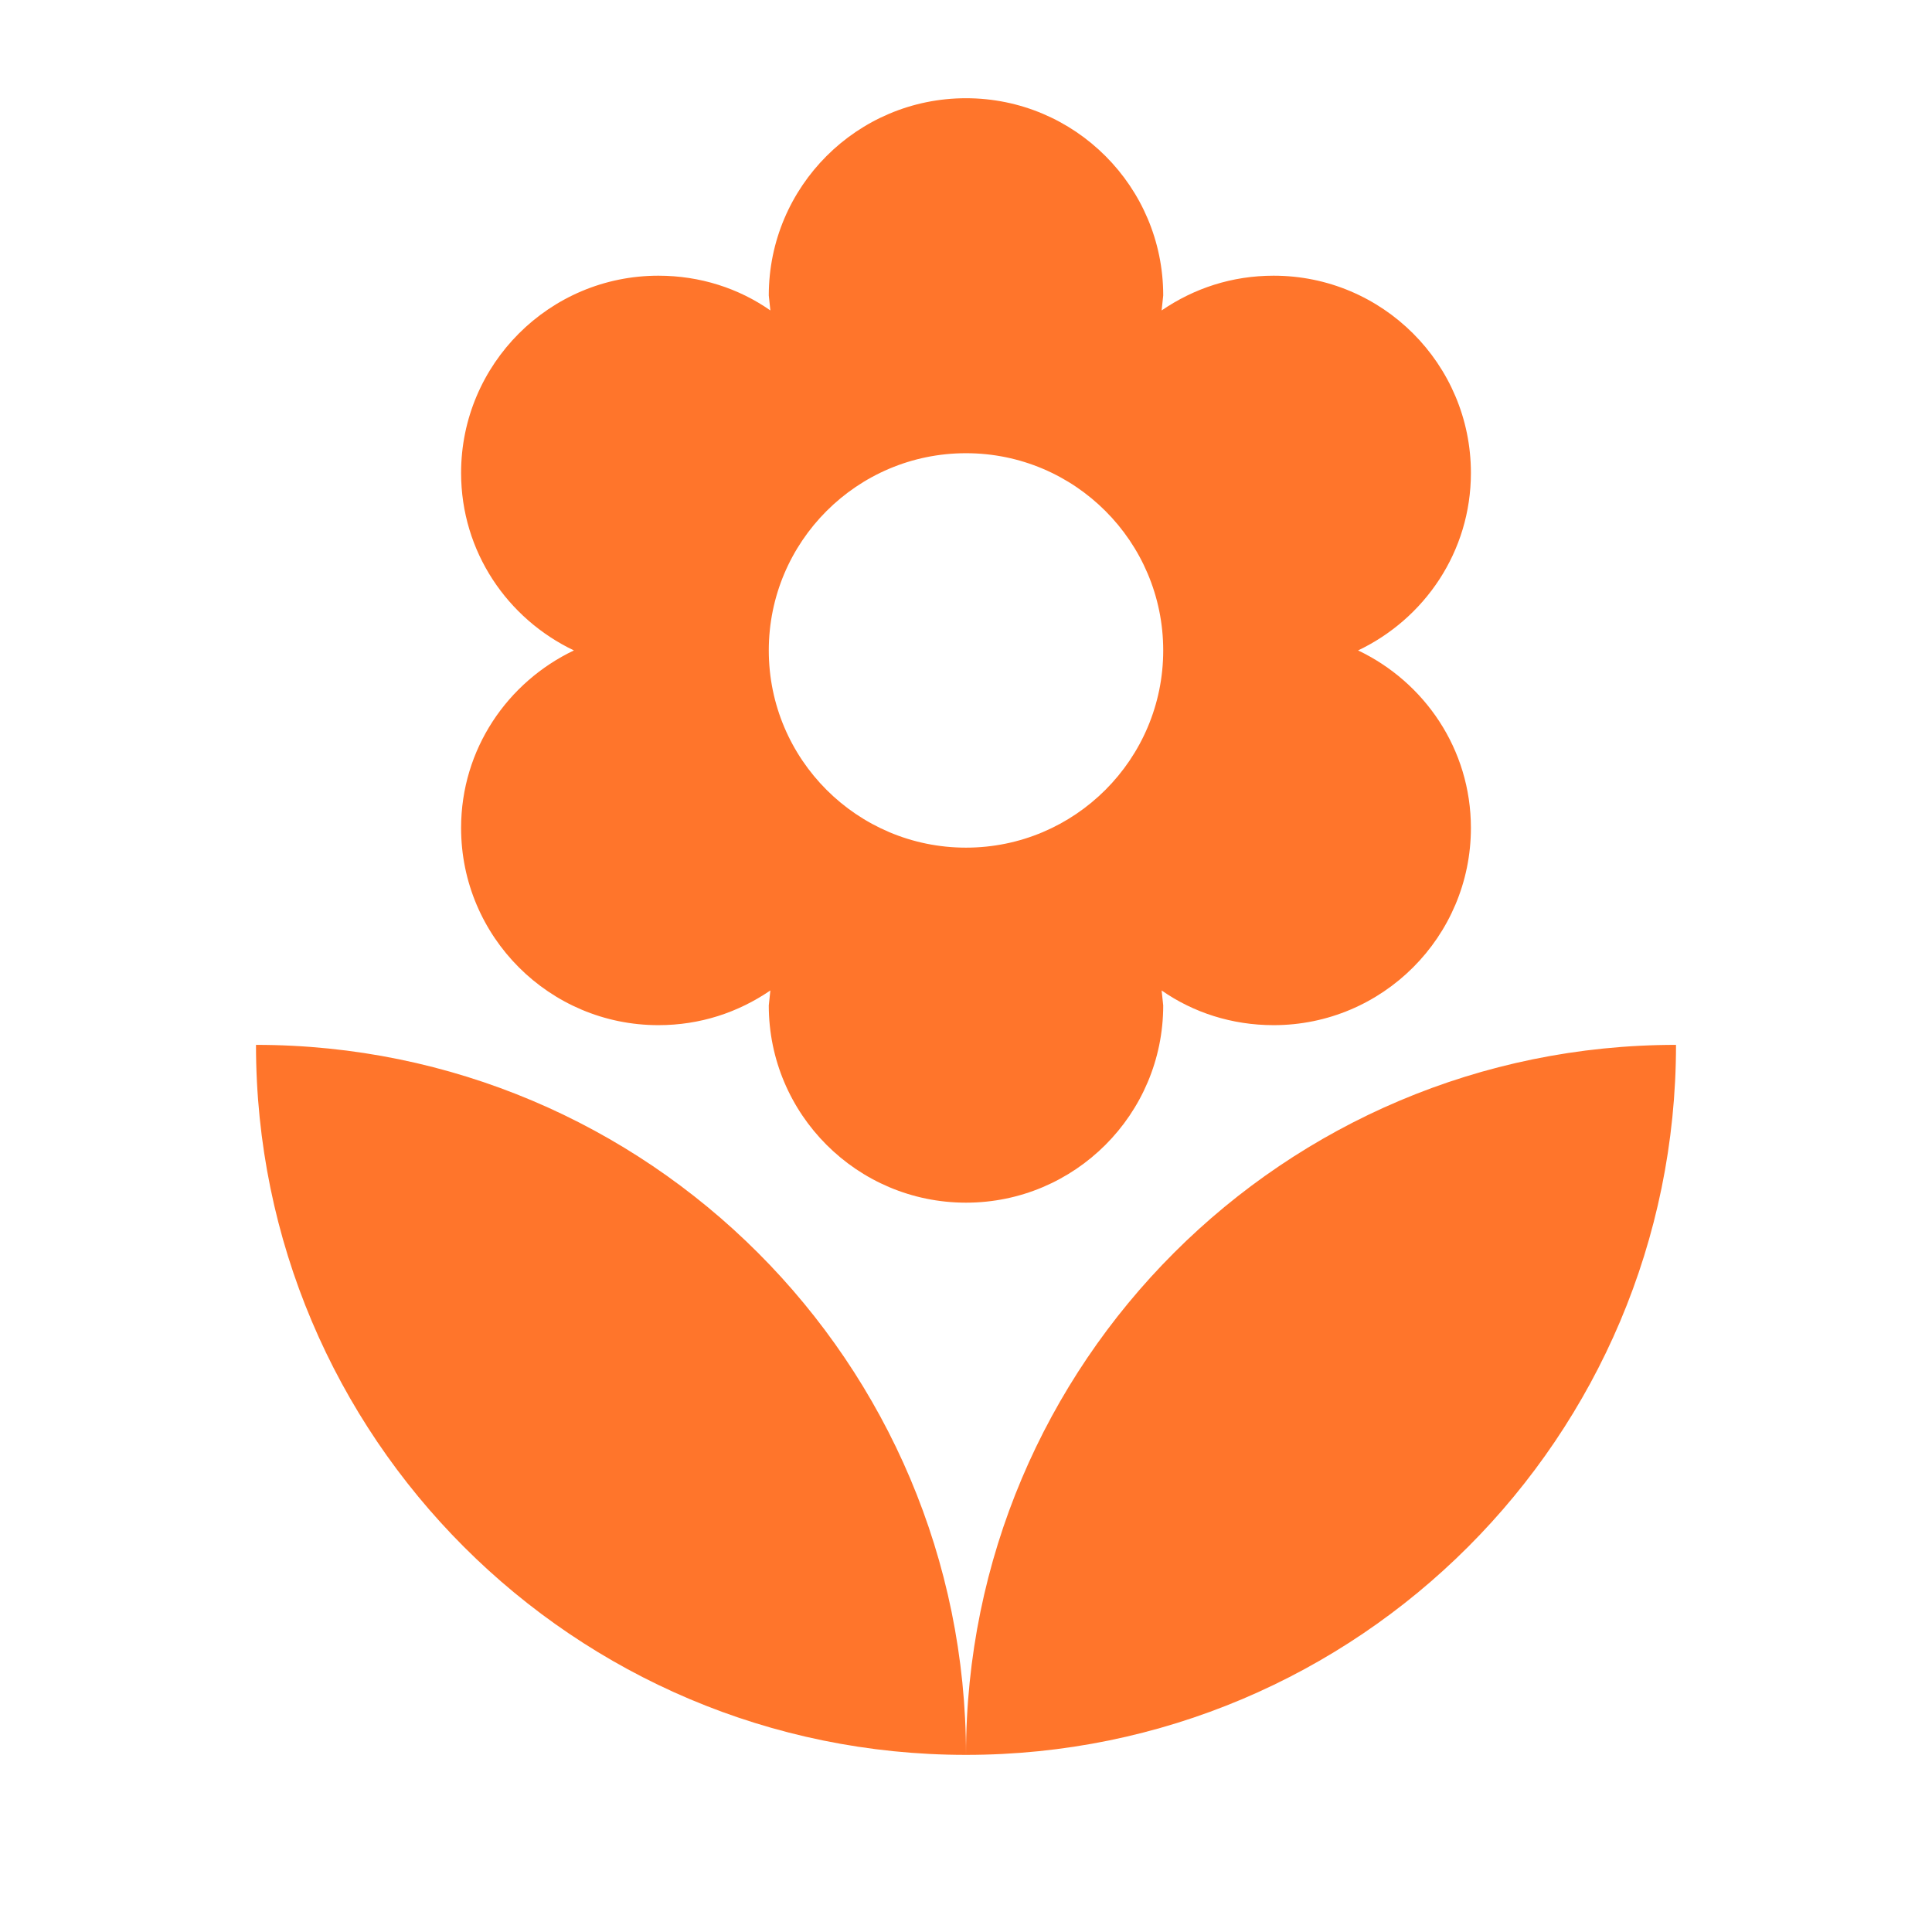 <svg width="50" height="50" viewBox="0 0 50 50" fill="none" xmlns="http://www.w3.org/2000/svg">
<g clip-path="url(#clip0_796_28548)">
<path d="M25 45.416C35.147 45.416 43.375 37.189 43.375 27.041C33.228 27.041 25 35.269 25 45.416ZM11.933 21.427C11.933 24.244 14.22 26.531 17.038 26.531C18.12 26.531 19.1 26.204 19.937 25.633L19.896 26.021C19.896 28.838 22.183 31.125 25 31.125C27.817 31.125 30.104 28.838 30.104 26.021L30.063 25.633C30.88 26.204 31.88 26.531 32.962 26.531C35.78 26.531 38.067 24.244 38.067 21.427C38.067 19.385 36.862 17.65 35.147 16.833C36.862 16.017 38.067 14.281 38.067 12.239C38.067 9.422 35.78 7.135 32.962 7.135C31.88 7.135 30.9 7.462 30.063 8.034L30.104 7.646C30.104 4.828 27.817 2.542 25 2.542C22.183 2.542 19.896 4.828 19.896 7.646L19.937 8.034C19.12 7.462 18.12 7.135 17.038 7.135C14.22 7.135 11.933 9.422 11.933 12.239C11.933 14.281 13.138 16.017 14.853 16.833C13.138 17.65 11.933 19.385 11.933 21.427ZM25 11.729C27.817 11.729 30.104 14.016 30.104 16.833C30.104 19.651 27.817 21.937 25 21.937C22.183 21.937 19.896 19.651 19.896 16.833C19.896 14.016 22.183 11.729 25 11.729ZM6.625 27.041C6.625 37.189 14.853 45.416 25 45.416C25 35.269 16.772 27.041 6.625 27.041Z" fill="#FF752B"/>
</g>
<defs>
<clipPath id="clip0_796_28548">
<rect width="49" height="49" fill="white" transform="translate(0.5 0.5)"/>
</clipPath>
</defs>
</svg>
